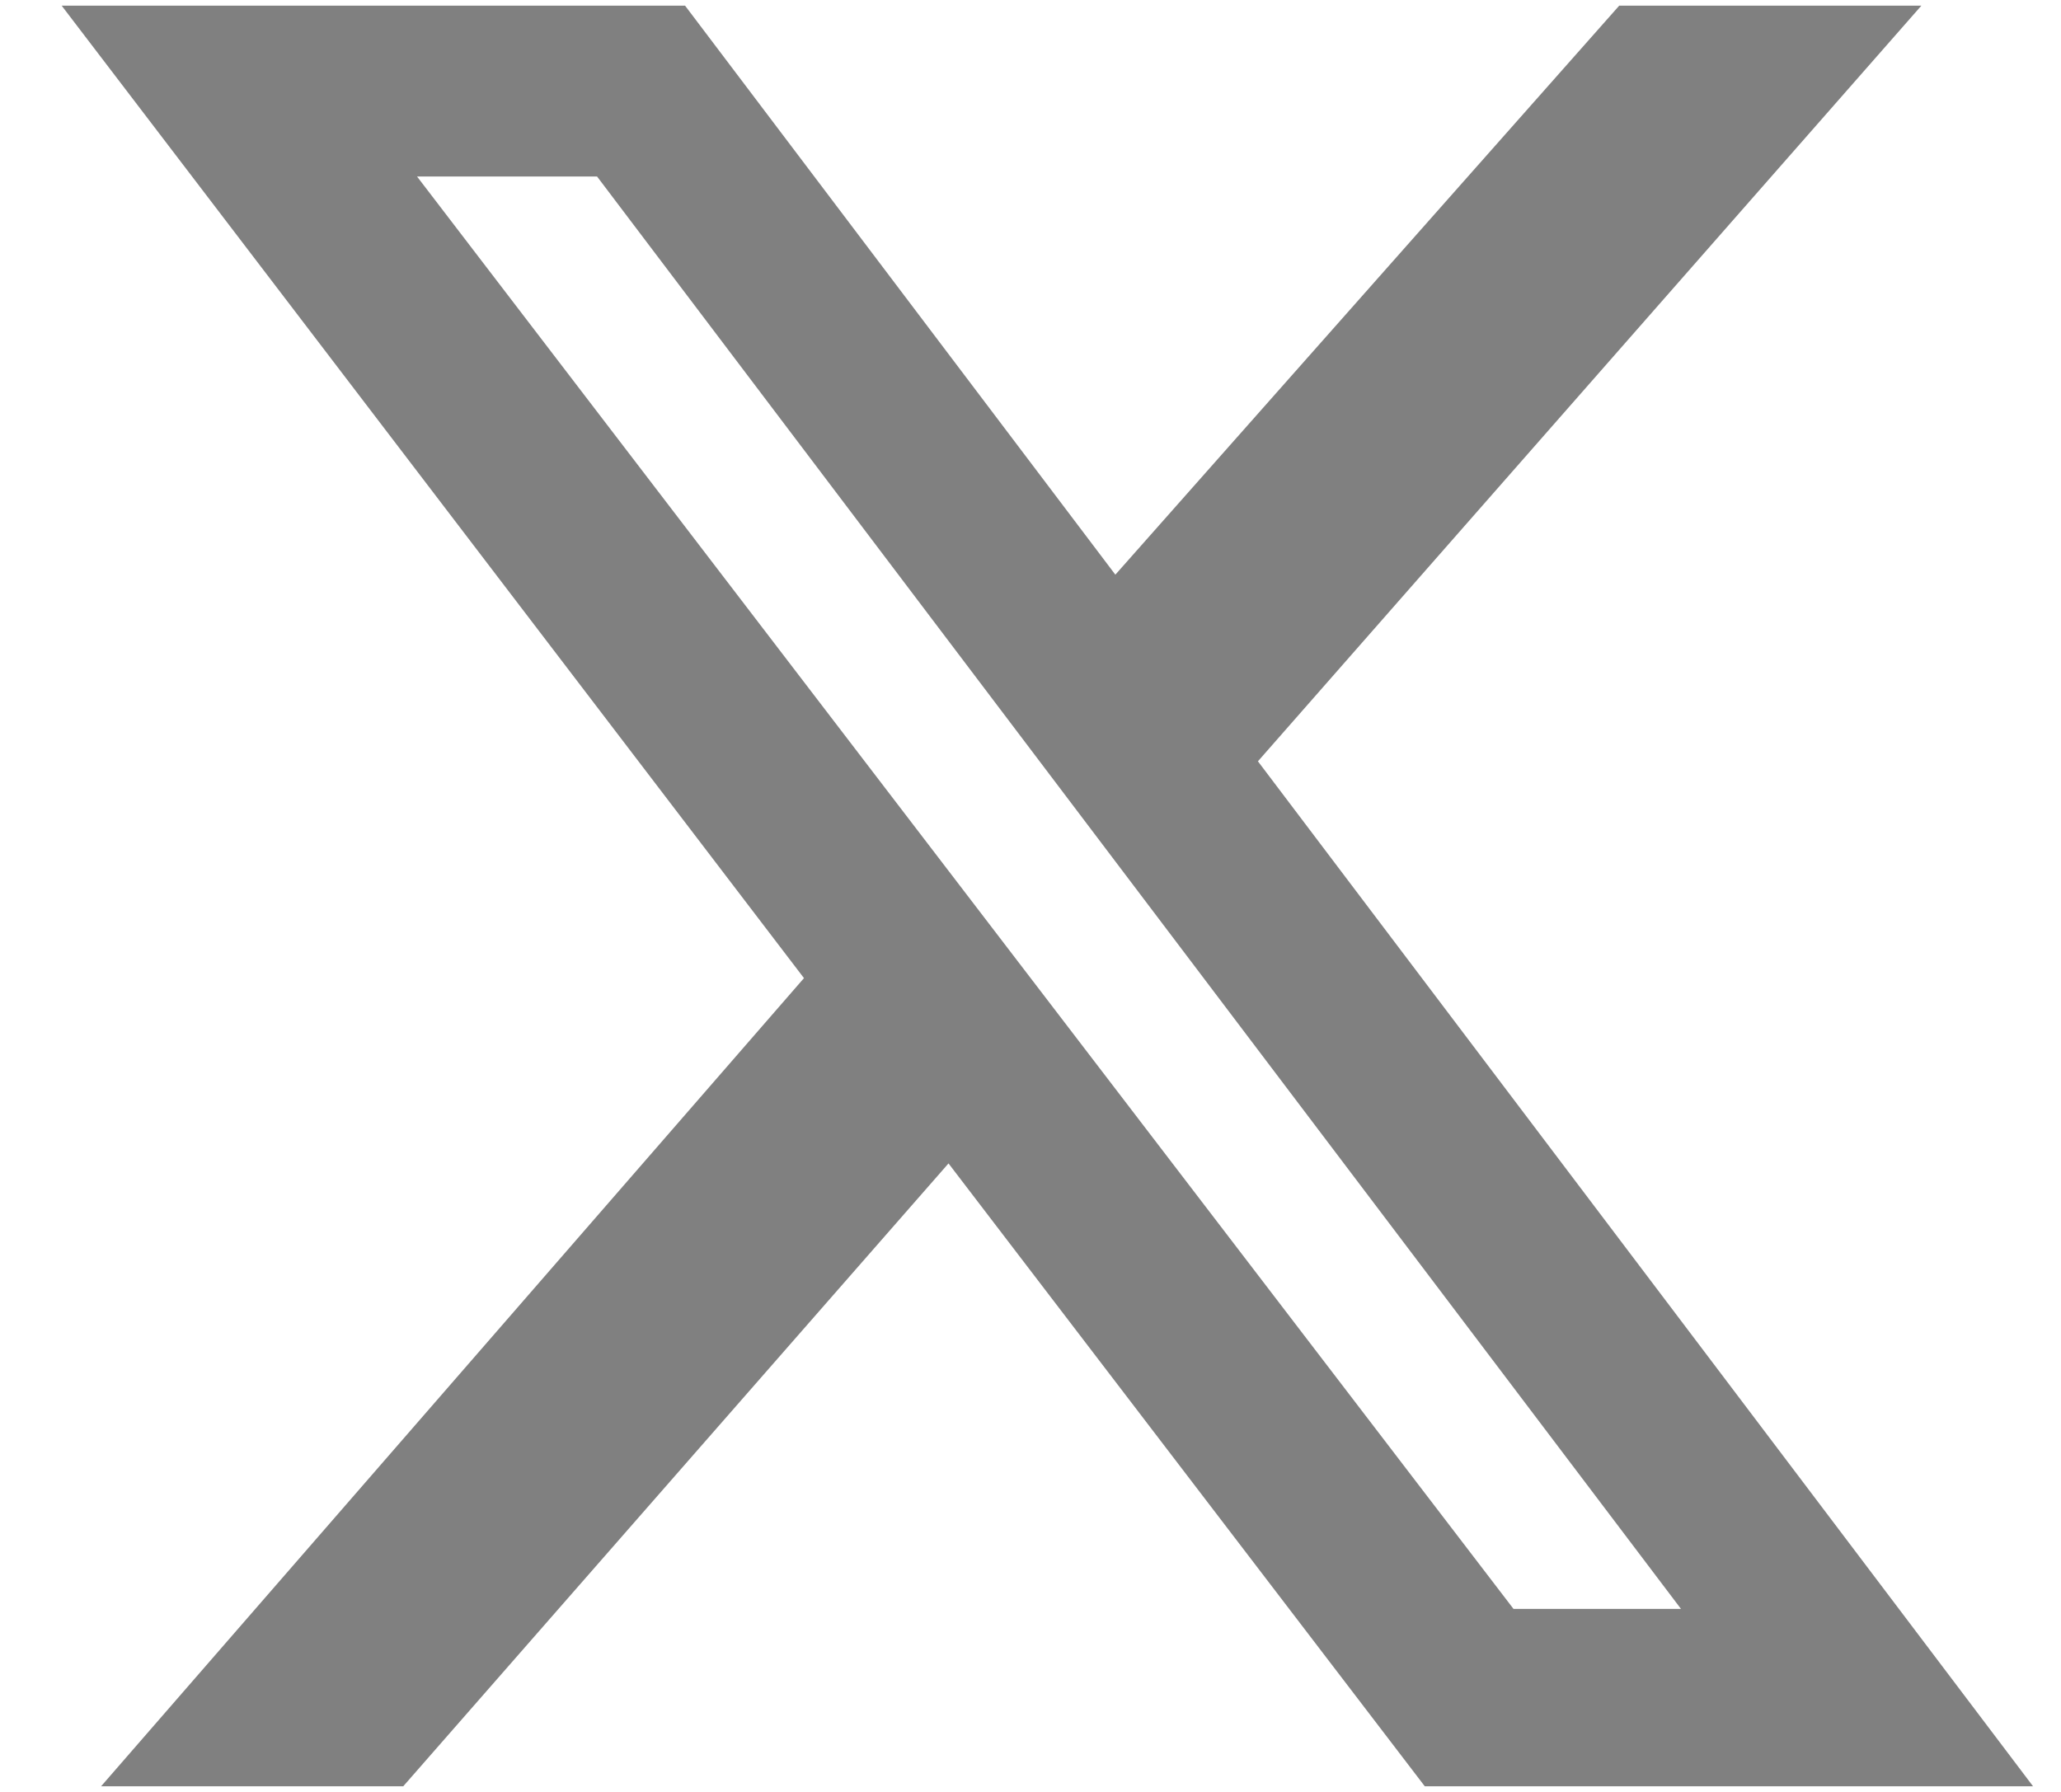 <svg width="23" height="20" viewBox="0 0 23 20" fill="none" xmlns="http://www.w3.org/2000/svg">
<path d="M18.07 0.063H21.442L14.038 8.497L22.688 19.937H15.9L10.585 12.985L4.5 19.937H1.128L8.972 10.917L0.688 0.063H7.645L12.447 6.414L18.07 0.063ZM16.89 17.957H18.759L6.663 1.97H4.654L16.89 17.957Z" fill="#808080"/>
</svg>
